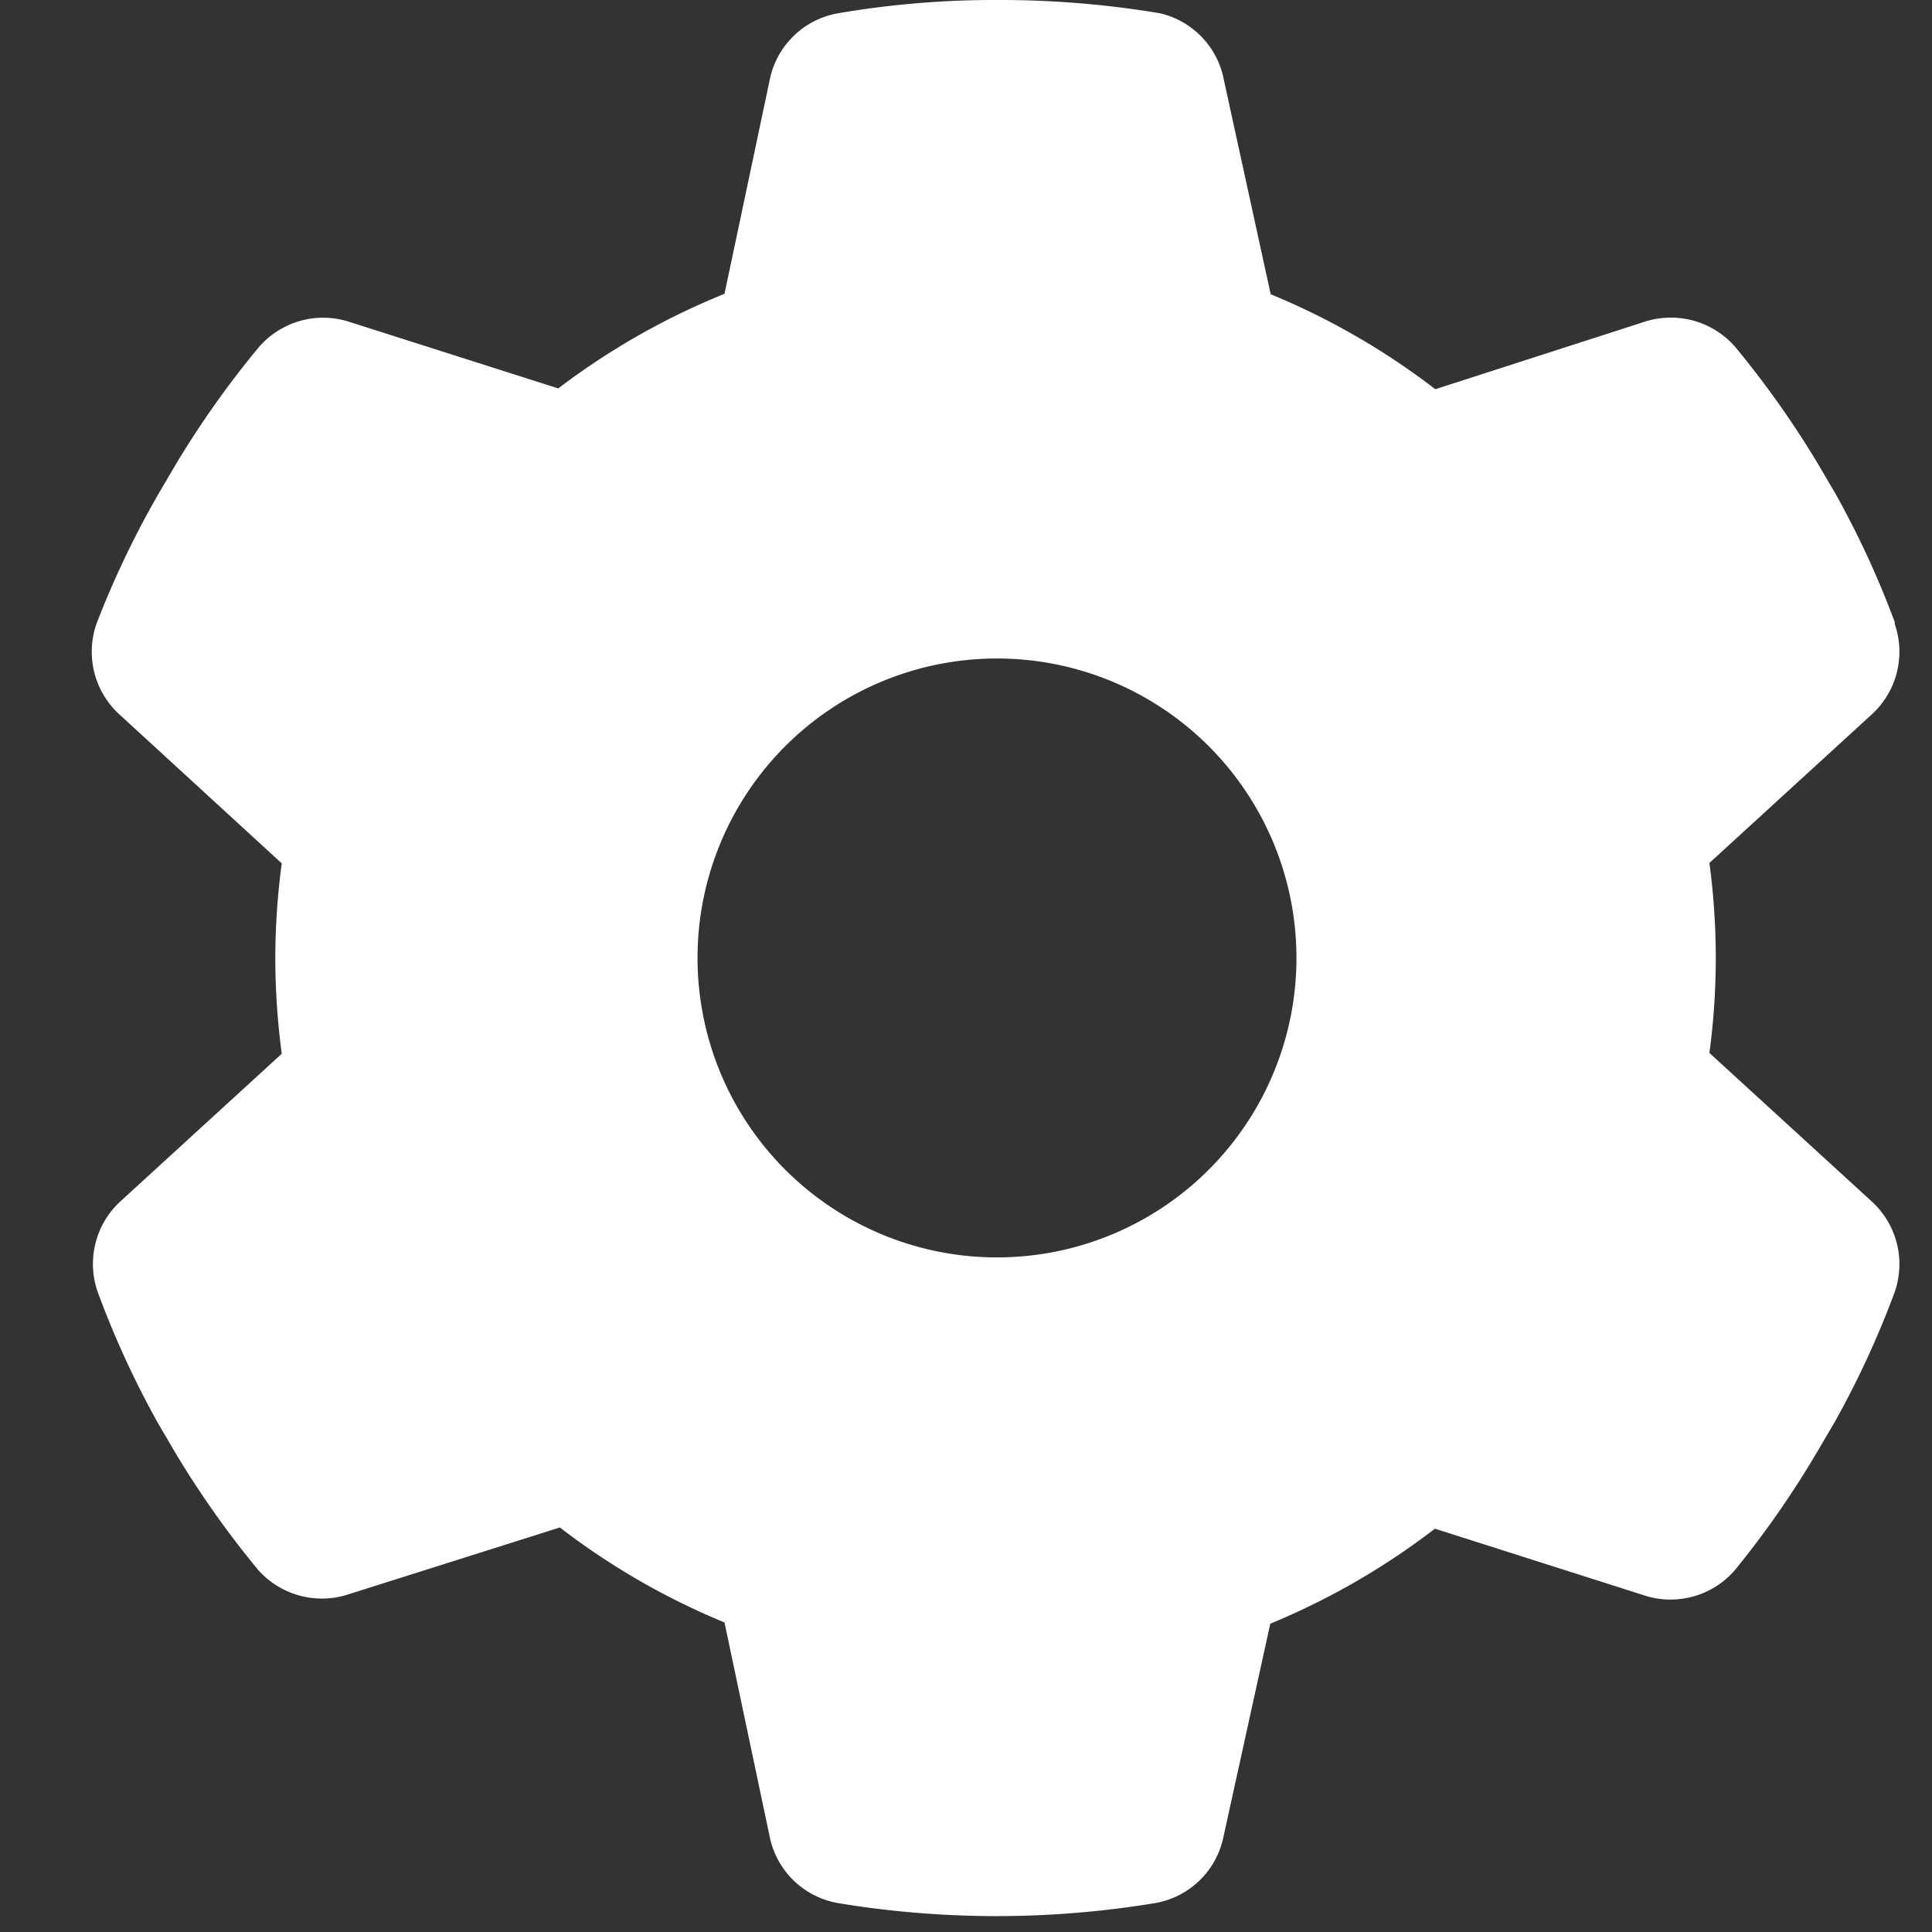 <svg id="Capa_1" data-name="Capa 1" xmlns="http://www.w3.org/2000/svg" width="48" height="48" viewBox="0 0 48 48"><rect x="0" y="0" width="48" height="48" fill="#333333" stroke="none"/><title>servicios48</title><path d="M47.07,15.49a2.11,2.11,0,0,1-.6,2.29l-4,3.66a17.72,17.72,0,0,1,0,4.72l4,3.66a2.11,2.11,0,0,1,.6,2.29A23,23,0,0,1,45.6,35.3l-0.44.75A23.66,23.66,0,0,1,43.11,39a2.11,2.11,0,0,1-2.28.63l-5.18-1.65a17.89,17.89,0,0,1-4.09,2.36L30.4,45.62a2.1,2.1,0,0,1-1.69,1.66,24.15,24.15,0,0,1-7.9,0,2.1,2.1,0,0,1-1.69-1.66L18,40.31a17.89,17.89,0,0,1-4.09-2.36L8.69,39.6A2.12,2.12,0,0,1,6.41,39a23.66,23.66,0,0,1-2.05-2.9l-0.44-.75a23,23,0,0,1-1.47-3.19A2.11,2.11,0,0,1,3,29.84l4-3.66a18.24,18.24,0,0,1-.16-2.37,18,18,0,0,1,.16-2.36L3,17.78a2.11,2.11,0,0,1-.6-2.29A23,23,0,0,1,3.92,12.3l0.44-.75a23.66,23.66,0,0,1,2.05-2.9A2.11,2.11,0,0,1,8.69,8l5.18,1.65A17.89,17.89,0,0,1,18,7.3L19.12,2A2.1,2.1,0,0,1,20.82.33a23,23,0,0,1,4-.33,24,24,0,0,1,4,.33A2.1,2.1,0,0,1,30.41,2l1.16,5.31a17.89,17.89,0,0,1,4.09,2.36L40.84,8a2.12,2.12,0,0,1,2.28.63,23.66,23.66,0,0,1,2.05,2.9l0.44,0.75a23,23,0,0,1,1.47,3.19h0ZM24.77,31.24a7.44,7.44,0,1,0-7.44-7.44A7.44,7.44,0,0,0,24.77,31.24Z" fill="#fff"/></svg>